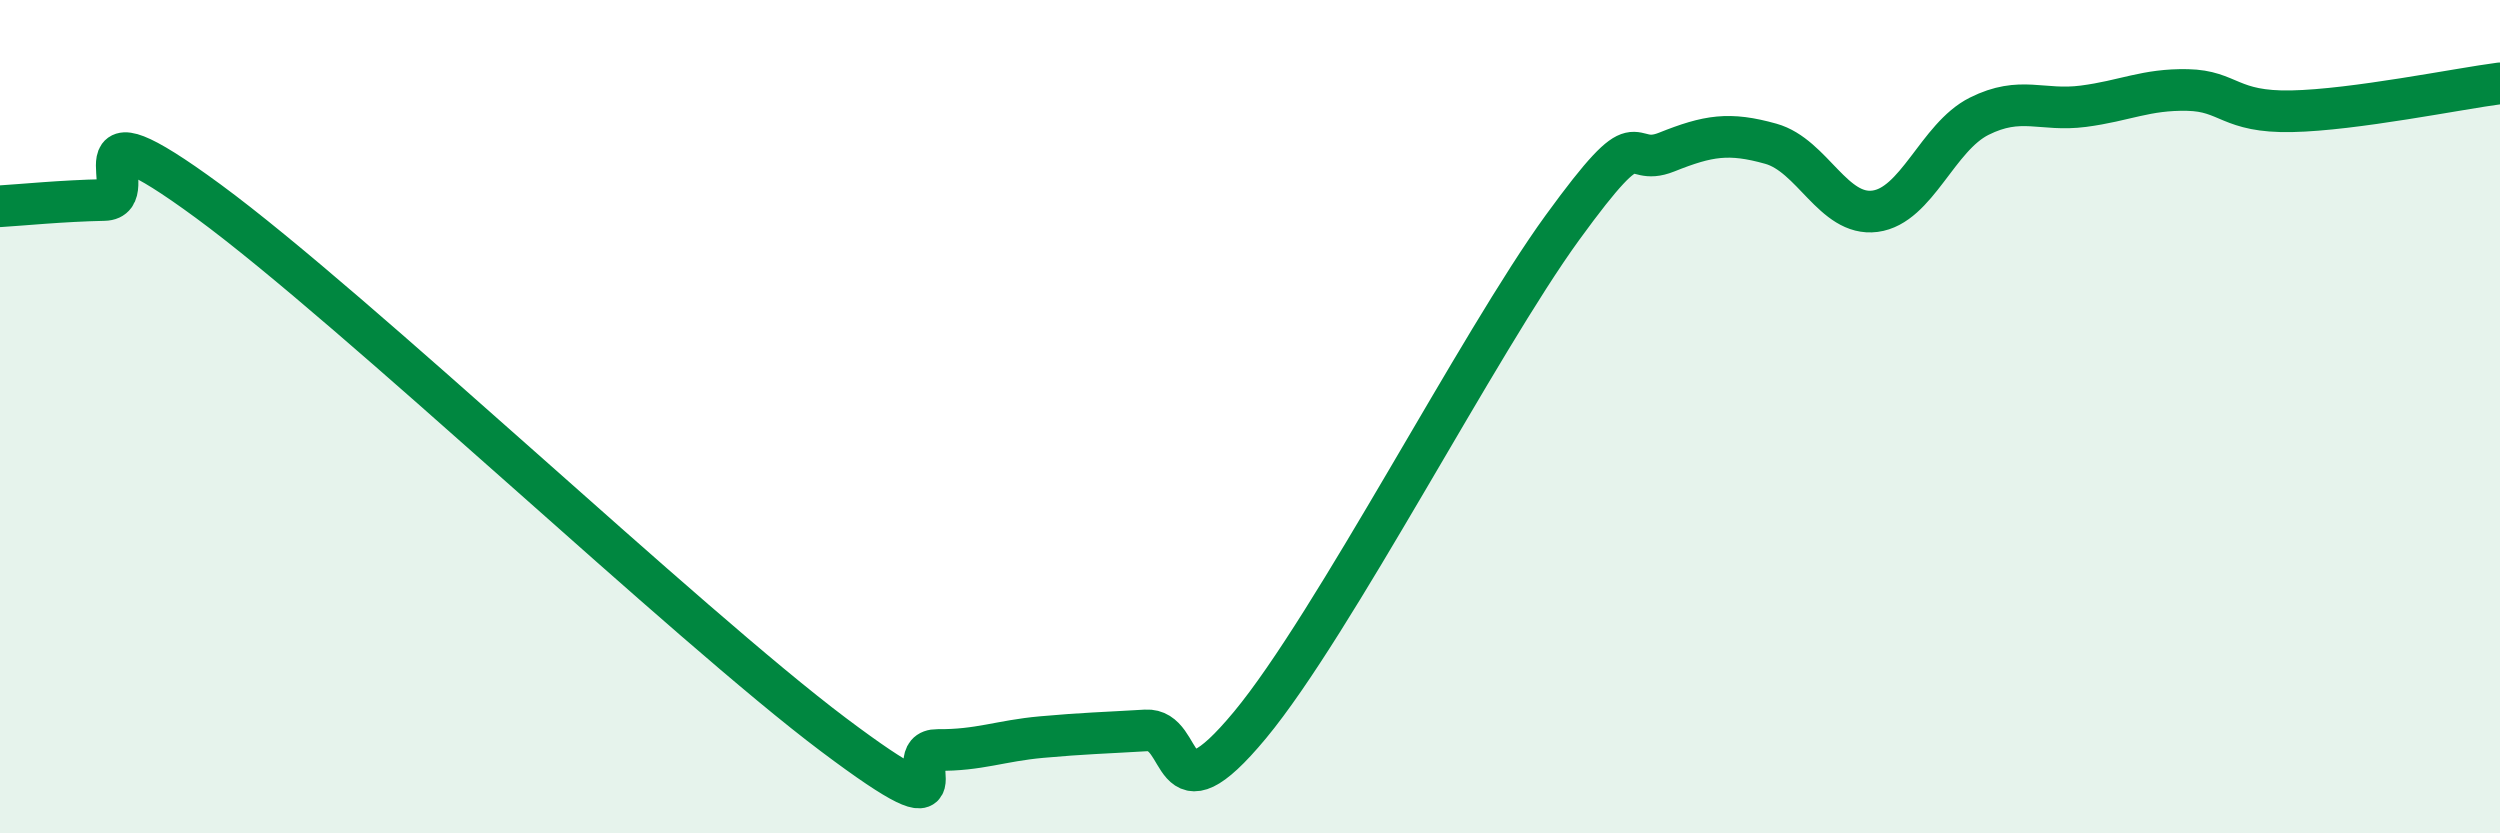
    <svg width="60" height="20" viewBox="0 0 60 20" xmlns="http://www.w3.org/2000/svg">
      <path
        d="M 0,4.95 C 0.5,4.92 1.5,4.82 2.5,4.8 C 3.5,4.78 1.5,2.26 5,4.83 C 8.5,7.4 16.5,15 20,17.63 C 23.5,20.26 21.5,17.99 22.5,18 C 23.5,18.01 24,17.78 25,17.69 C 26,17.6 26.5,17.59 27.5,17.53 C 28.5,17.47 28,19.81 30,17.4 C 32,14.99 35.5,8.21 37.5,5.46 C 39.5,2.71 39,4.05 40,3.65 C 41,3.25 41.5,3.17 42.5,3.45 C 43.5,3.73 44,5.2 45,5.07 C 46,4.94 46.5,3.29 47.5,2.79 C 48.5,2.29 49,2.68 50,2.55 C 51,2.42 51.5,2.14 52.5,2.16 C 53.5,2.18 53.5,2.7 55,2.67 C 56.5,2.64 59,2.13 60,2L60 20L0 20Z"
        fill="#008740"
        opacity="0.1"
        stroke-linecap="round"
        stroke-linejoin="round"
      />
      <path
        d="M 0,4.95 C 0.5,4.92 1.5,4.82 2.5,4.8 C 3.5,4.78 1.5,2.26 5,4.83 C 8.5,7.4 16.5,15 20,17.63 C 23.5,20.26 21.5,17.99 22.5,18 C 23.5,18.01 24,17.78 25,17.69 C 26,17.6 26.5,17.59 27.5,17.53 C 28.5,17.47 28,19.81 30,17.4 C 32,14.99 35.5,8.21 37.5,5.46 C 39.5,2.71 39,4.05 40,3.65 C 41,3.25 41.5,3.17 42.5,3.45 C 43.5,3.73 44,5.2 45,5.07 C 46,4.94 46.5,3.29 47.5,2.79 C 48.5,2.29 49,2.68 50,2.55 C 51,2.42 51.5,2.14 52.5,2.16 C 53.5,2.18 53.5,2.7 55,2.67 C 56.5,2.64 59,2.13 60,2"
        stroke="#008740"
        stroke-width="1"
        fill="none"
        stroke-linecap="round"
        stroke-linejoin="round"
      />
    </svg>
  